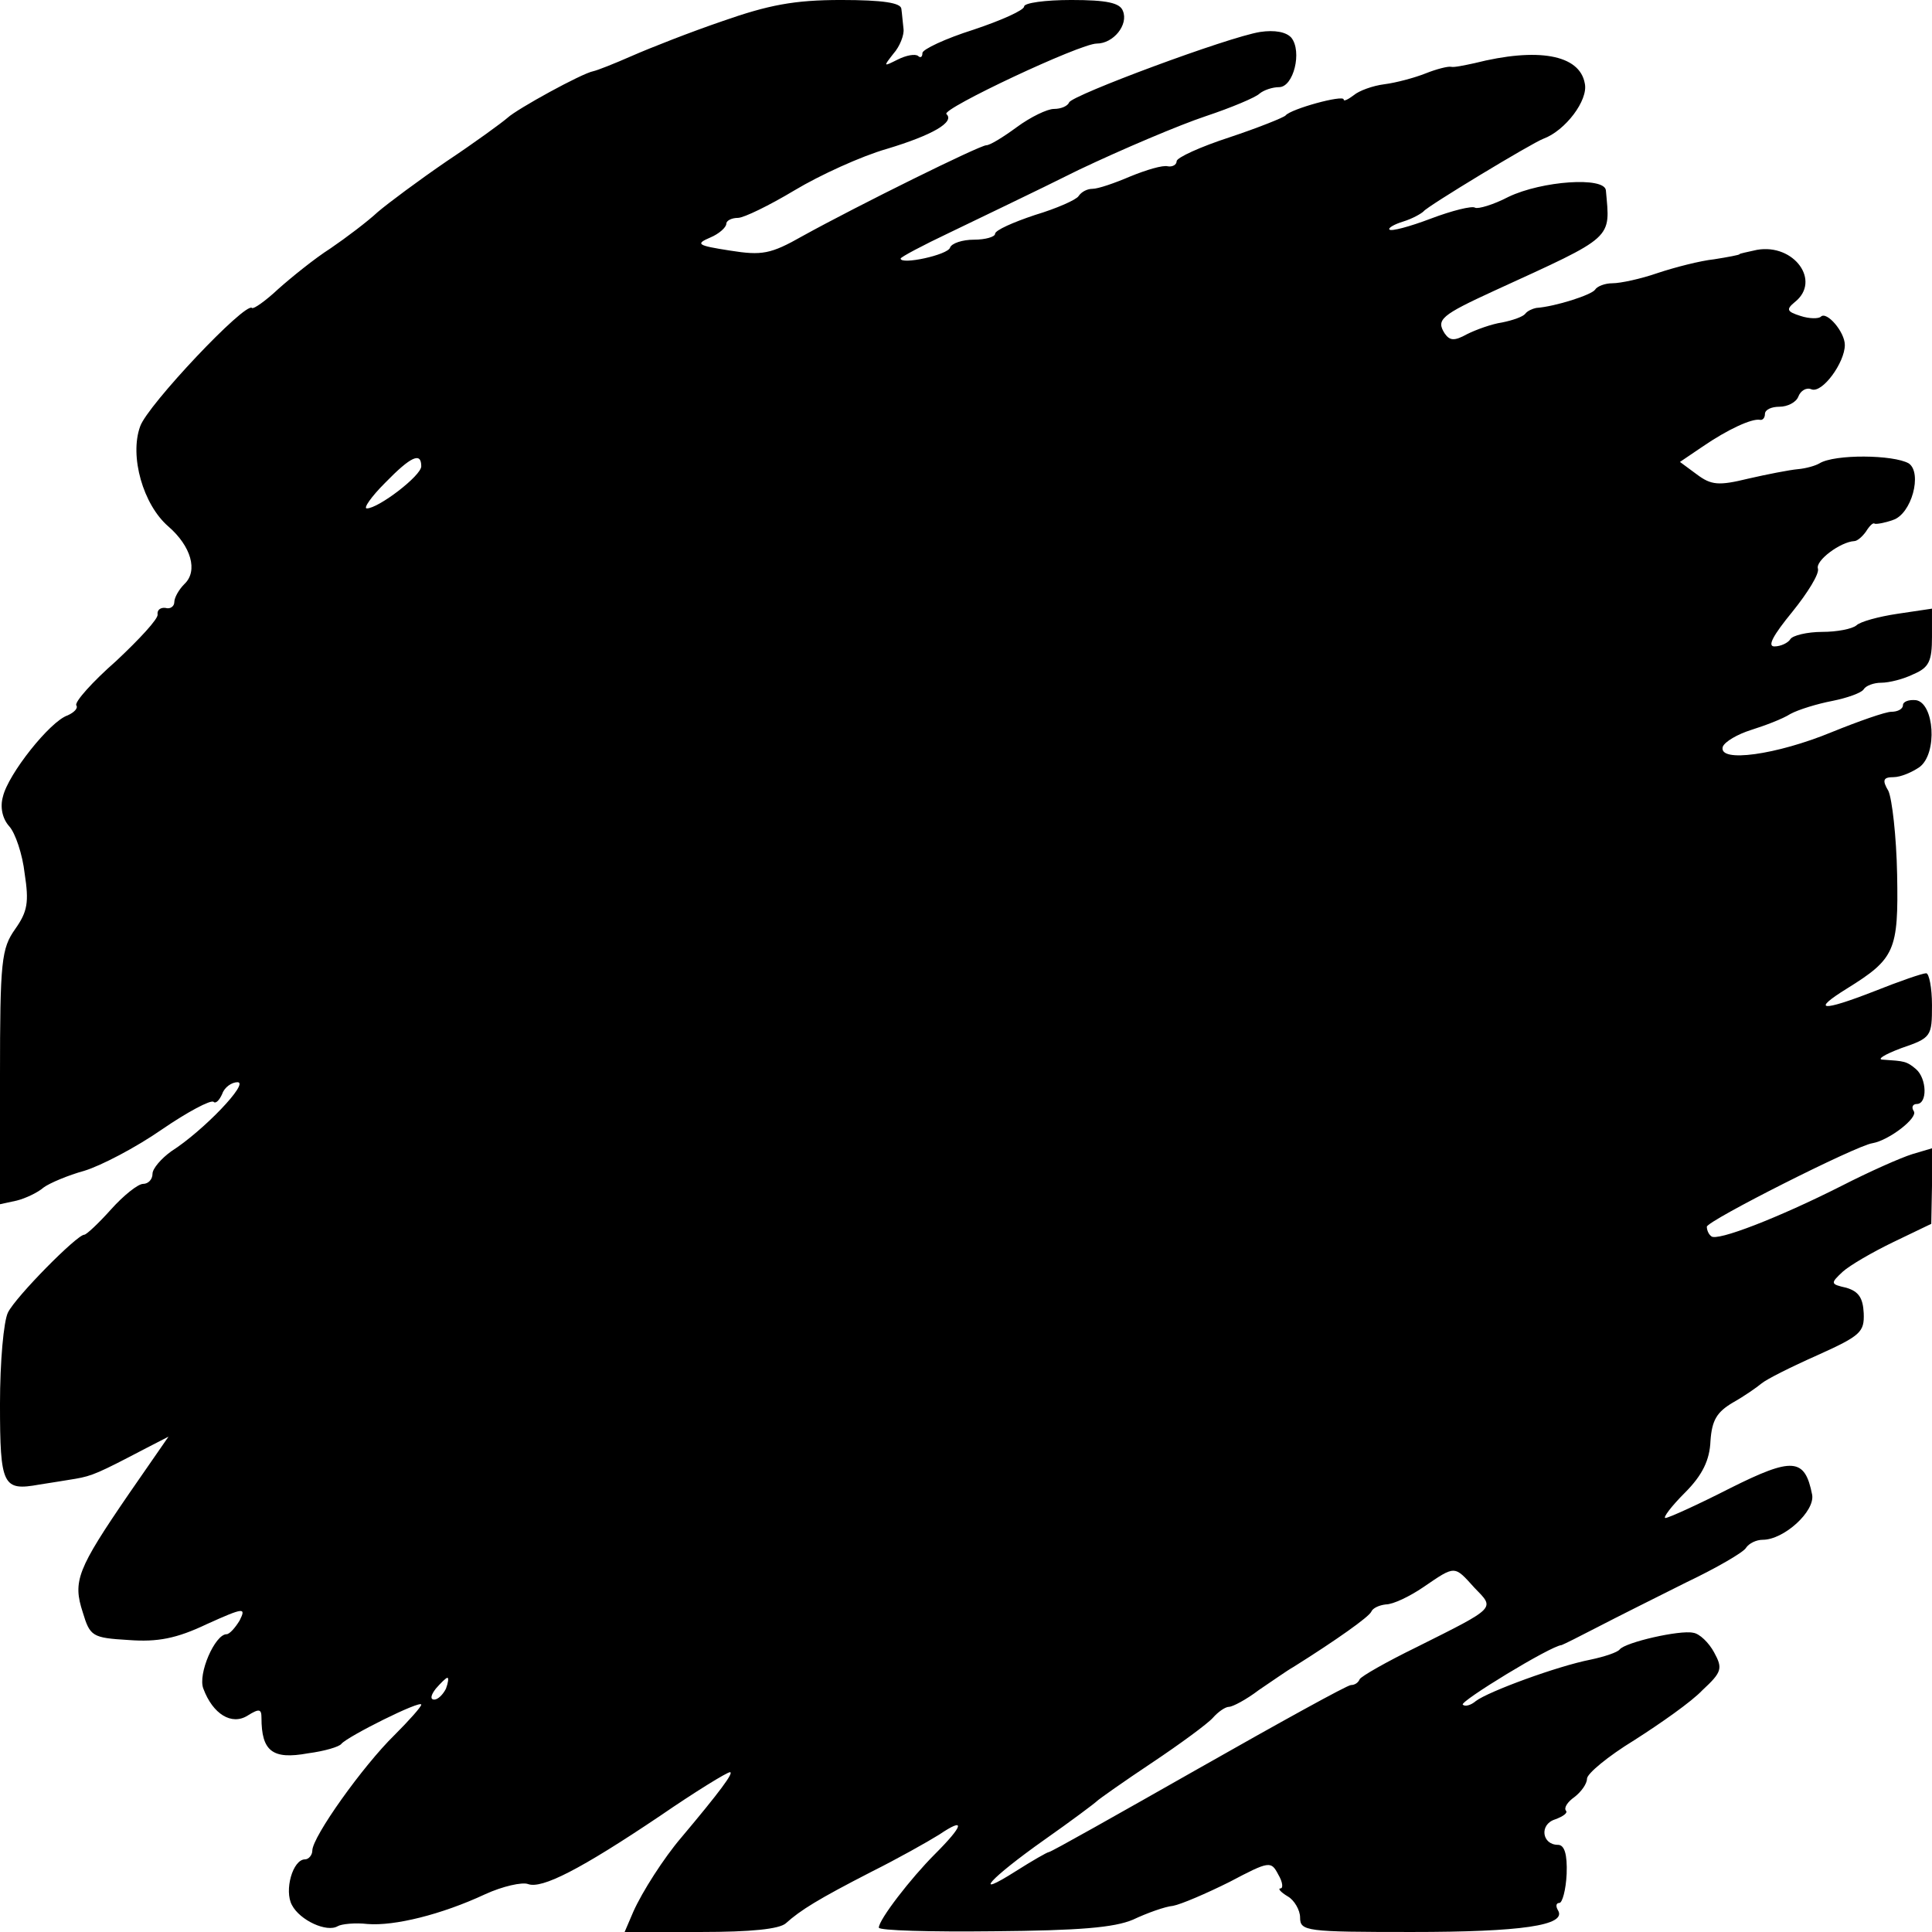 <?xml version="1.0" standalone="no"?>
<!DOCTYPE svg PUBLIC "-//W3C//DTD SVG 20010904//EN"
 "http://www.w3.org/TR/2001/REC-SVG-20010904/DTD/svg10.dtd">
<svg version="1.0" xmlns="http://www.w3.org/2000/svg"
 width="266pt" height="266pt" viewBox="0 0 266 266"
 preserveAspectRatio="xMidYMid meet">
<g transform="translate(0,266) scale(0.1,-0.1)"
fill="#000000" stroke="none">
<path d="M995 2631 c-44 -15 -100 -37 -125 -48 -25 -11 -48 -20 -53 -21 -16
-3 -105 -52 -118 -64 -8 -7 -45 -34 -84 -60 -38 -26 -81 -58 -95 -70 -14 -13
-43 -35 -65 -50 -22 -14 -54 -40 -72 -56 -17 -16 -34 -28 -36 -26 -9 9 -144
-134 -154 -163 -15 -41 4 -108 39 -138 31 -27 41 -61 22 -79 -8 -8 -14 -19
-14 -25 0 -6 -6 -10 -12 -8 -7 1 -12 -3 -11 -9 1 -6 -25 -34 -57 -64 -33 -29
-57 -56 -55 -61 3 -4 -3 -10 -12 -14 -24 -8 -82 -81 -89 -112 -4 -14 -1 -30 9
-41 8 -9 18 -38 21 -65 6 -39 4 -52 -13 -76 -19 -27 -21 -43 -21 -204 l0 -175
23 5 c12 3 29 11 37 18 8 6 34 17 56 23 23 7 71 32 107 57 35 24 67 41 71 38
3 -3 8 2 12 11 3 9 13 16 21 16 17 0 -47 -67 -91 -95 -14 -10 -26 -24 -26 -31
0 -8 -6 -14 -13 -14 -7 0 -27 -16 -44 -35 -17 -19 -34 -35 -37 -35 -10 0 -94
-85 -105 -107 -6 -12 -11 -68 -11 -126 0 -113 4 -120 54 -111 14 2 37 6 50 8
23 4 32 8 95 41 l33 17 -54 -78 c-72 -105 -78 -121 -64 -164 10 -33 13 -35 63
-38 40 -3 66 2 108 22 51 23 54 23 45 5 -6 -10 -14 -19 -18 -19 -16 0 -40 -55
-32 -75 13 -35 39 -51 61 -37 16 10 19 9 19 -3 0 -46 15 -58 64 -49 23 3 43 9
46 13 8 10 110 61 110 54 0 -3 -17 -22 -37 -42 -43 -42 -113 -140 -113 -159 0
-6 -5 -12 -10 -12 -17 0 -29 -43 -18 -63 11 -21 48 -38 63 -29 5 3 24 5 41 3
37 -3 102 13 162 41 24 11 51 17 59 14 19 -7 72 20 182 94 48 33 92 60 96 60
6 0 -14 -27 -67 -90 -24 -28 -54 -75 -66 -102 l-12 -28 105 0 c69 0 108 4 117
12 20 18 44 33 118 71 36 18 77 41 93 51 37 25 34 13 -6 -27 -33 -33 -77 -90
-77 -101 0 -4 71 -6 158 -5 118 1 166 5 192 16 19 9 44 18 55 19 11 2 46 17
78 33 55 29 57 29 67 10 6 -10 7 -19 3 -19 -4 0 0 -5 10 -11 9 -5 17 -19 17
-29 0 -19 8 -20 154 -20 150 0 214 9 201 30 -3 5 -3 10 2 10 4 0 9 18 10 40 1
27 -3 40 -12 40 -22 0 -26 28 -4 35 11 4 18 9 15 12 -3 4 2 12 12 19 9 7 17
18 17 25 0 7 29 31 65 53 36 23 79 53 94 69 27 25 28 30 16 52 -7 13 -20 26
-29 27 -18 4 -93 -13 -101 -23 -3 -4 -21 -10 -40 -14 -46 -9 -141 -44 -158
-57 -7 -6 -15 -8 -18 -5 -5 4 121 81 136 82 3 1 25 12 50 25 25 13 79 40 121
61 42 20 80 42 83 48 4 6 14 11 23 11 29 0 72 39 68 62 -10 51 -27 52 -113 9
-45 -23 -85 -41 -89 -41 -4 0 8 16 27 35 24 24 34 45 35 71 2 29 9 40 31 53
16 9 33 21 39 26 7 6 41 23 77 39 60 27 65 32 64 58 -1 21 -7 30 -24 35 -22 5
-22 6 -5 22 10 9 41 27 70 41 l52 25 1 52 0 52 -27 -8 c-16 -5 -59 -24 -98
-44 -85 -43 -172 -77 -179 -69 -4 3 -6 9 -6 13 0 8 206 112 228 115 23 4 63
35 57 44 -4 6 -1 10 4 10 15 0 14 35 -1 48 -13 11 -16 11 -45 13 -10 0 1 7 25
16 41 14 42 16 42 59 0 24 -4 44 -8 44 -5 0 -37 -11 -72 -25 -72 -28 -87 -27
-37 4 66 41 71 52 69 157 -1 53 -7 104 -12 115 -9 15 -7 19 7 19 10 0 26 7 36
14 25 19 20 88 -5 92 -10 1 -18 -2 -18 -7 0 -5 -7 -9 -16 -9 -8 0 -45 -13 -82
-28 -75 -31 -157 -43 -150 -20 3 7 20 17 39 23 19 6 43 15 54 22 11 6 37 14
58 18 20 4 40 11 43 16 3 5 14 9 24 9 11 0 31 5 45 12 21 9 25 18 25 51 l0 39
-47 -7 c-27 -4 -52 -11 -57 -16 -6 -5 -27 -9 -47 -9 -21 0 -41 -5 -44 -10 -3
-5 -13 -10 -22 -10 -10 0 -2 15 25 48 21 26 37 52 35 59 -4 11 31 37 50 38 4
0 11 6 16 13 5 8 10 13 12 11 2 -1 14 1 25 5 26 8 41 65 22 78 -21 12 -102 13
-123 0 -5 -3 -18 -7 -30 -8 -11 -1 -42 -7 -68 -13 -41 -10 -51 -9 -71 6 l-23
17 31 21 c35 24 68 39 79 37 4 -1 7 3 7 8 0 6 9 10 20 10 11 0 23 6 26 14 3 8
11 13 18 10 15 -6 46 37 46 61 0 18 -25 47 -33 39 -3 -3 -16 -3 -28 1 -19 6
-20 9 -8 19 37 29 -1 81 -52 72 -13 -3 -24 -5 -24 -6 0 -1 -16 -4 -35 -7 -19
-2 -54 -11 -78 -19 -23 -8 -51 -14 -62 -14 -10 0 -21 -4 -24 -9 -5 -7 -54 -23
-81 -25 -5 -1 -12 -4 -15 -8 -3 -4 -17 -9 -32 -12 -14 -2 -36 -10 -48 -16 -18
-10 -24 -9 -31 1 -12 19 -5 25 69 59 166 76 159 70 153 138 -2 19 -88 13 -134
-9 -21 -11 -42 -17 -46 -15 -4 3 -32 -4 -61 -15 -29 -11 -55 -18 -57 -15 -2 2
6 7 19 11 13 4 25 11 28 14 5 7 149 94 165 100 30 11 62 53 57 76 -7 40 -65
50 -152 28 -14 -3 -28 -6 -32 -5 -4 1 -20 -3 -35 -9 -15 -6 -41 -13 -57 -15
-16 -2 -35 -9 -42 -15 -8 -6 -14 -9 -14 -6 0 7 -73 -13 -80 -22 -3 -3 -38 -17
-77 -30 -40 -13 -73 -28 -73 -33 0 -5 -6 -8 -12 -7 -7 2 -30 -5 -52 -14 -21
-9 -44 -17 -52 -17 -7 0 -15 -4 -19 -10 -3 -5 -30 -17 -60 -26 -30 -10 -55
-21 -55 -26 0 -4 -13 -8 -29 -8 -16 0 -31 -5 -33 -11 -3 -10 -68 -24 -68 -15
0 2 30 18 68 36 37 18 117 56 177 86 61 29 139 62 175 74 36 12 69 26 74 31 6
5 18 9 27 9 20 0 32 49 17 68 -7 8 -23 11 -43 8 -44 -7 -259 -87 -263 -97 -2
-5 -11 -9 -21 -9 -9 0 -32 -11 -51 -25 -19 -14 -37 -25 -42 -25 -9 0 -177 -83
-253 -125 -44 -25 -56 -27 -100 -20 -45 7 -48 9 -27 18 12 5 22 14 22 19 0 4
7 8 16 8 8 0 43 17 78 38 35 21 92 47 127 57 63 19 94 37 82 48 -7 7 184 97
207 97 23 0 44 26 36 45 -4 11 -22 15 -71 15 -36 0 -65 -4 -65 -9 0 -5 -31
-19 -70 -32 -38 -12 -70 -27 -70 -32 0 -6 -3 -7 -6 -4 -4 3 -16 1 -28 -5 -20
-10 -20 -10 -6 8 9 10 15 26 14 34 -1 8 -2 21 -3 28 -1 8 -25 12 -83 12 -65 0
-100 -7 -163 -29z m-415 -613 c0 -13 -59 -58 -75 -58 -5 0 6 16 25 35 36 37
50 43 50 23z m1450 -1544 c28 -29 32 -26 -80 -82 -41 -20 -76 -40 -78 -44 -2
-5 -7 -8 -12 -8 -5 0 -99 -52 -210 -115 -111 -63 -203 -115 -206 -115 -2 0
-23 -12 -45 -26 -63 -40 -36 -10 39 43 37 26 69 50 72 53 3 3 37 27 76 53 39
26 77 54 84 62 7 8 17 15 22 15 5 0 24 10 41 23 18 12 39 27 48 32 59 37 104
69 107 76 2 5 11 9 20 10 10 0 33 11 52 24 44 30 42 30 70 -1z m-1416 -139
c-4 -8 -11 -15 -16 -15 -6 0 -5 6 2 15 7 8 14 15 16 15 2 0 1 -7 -2 -15z"/>
</g>
</svg>
